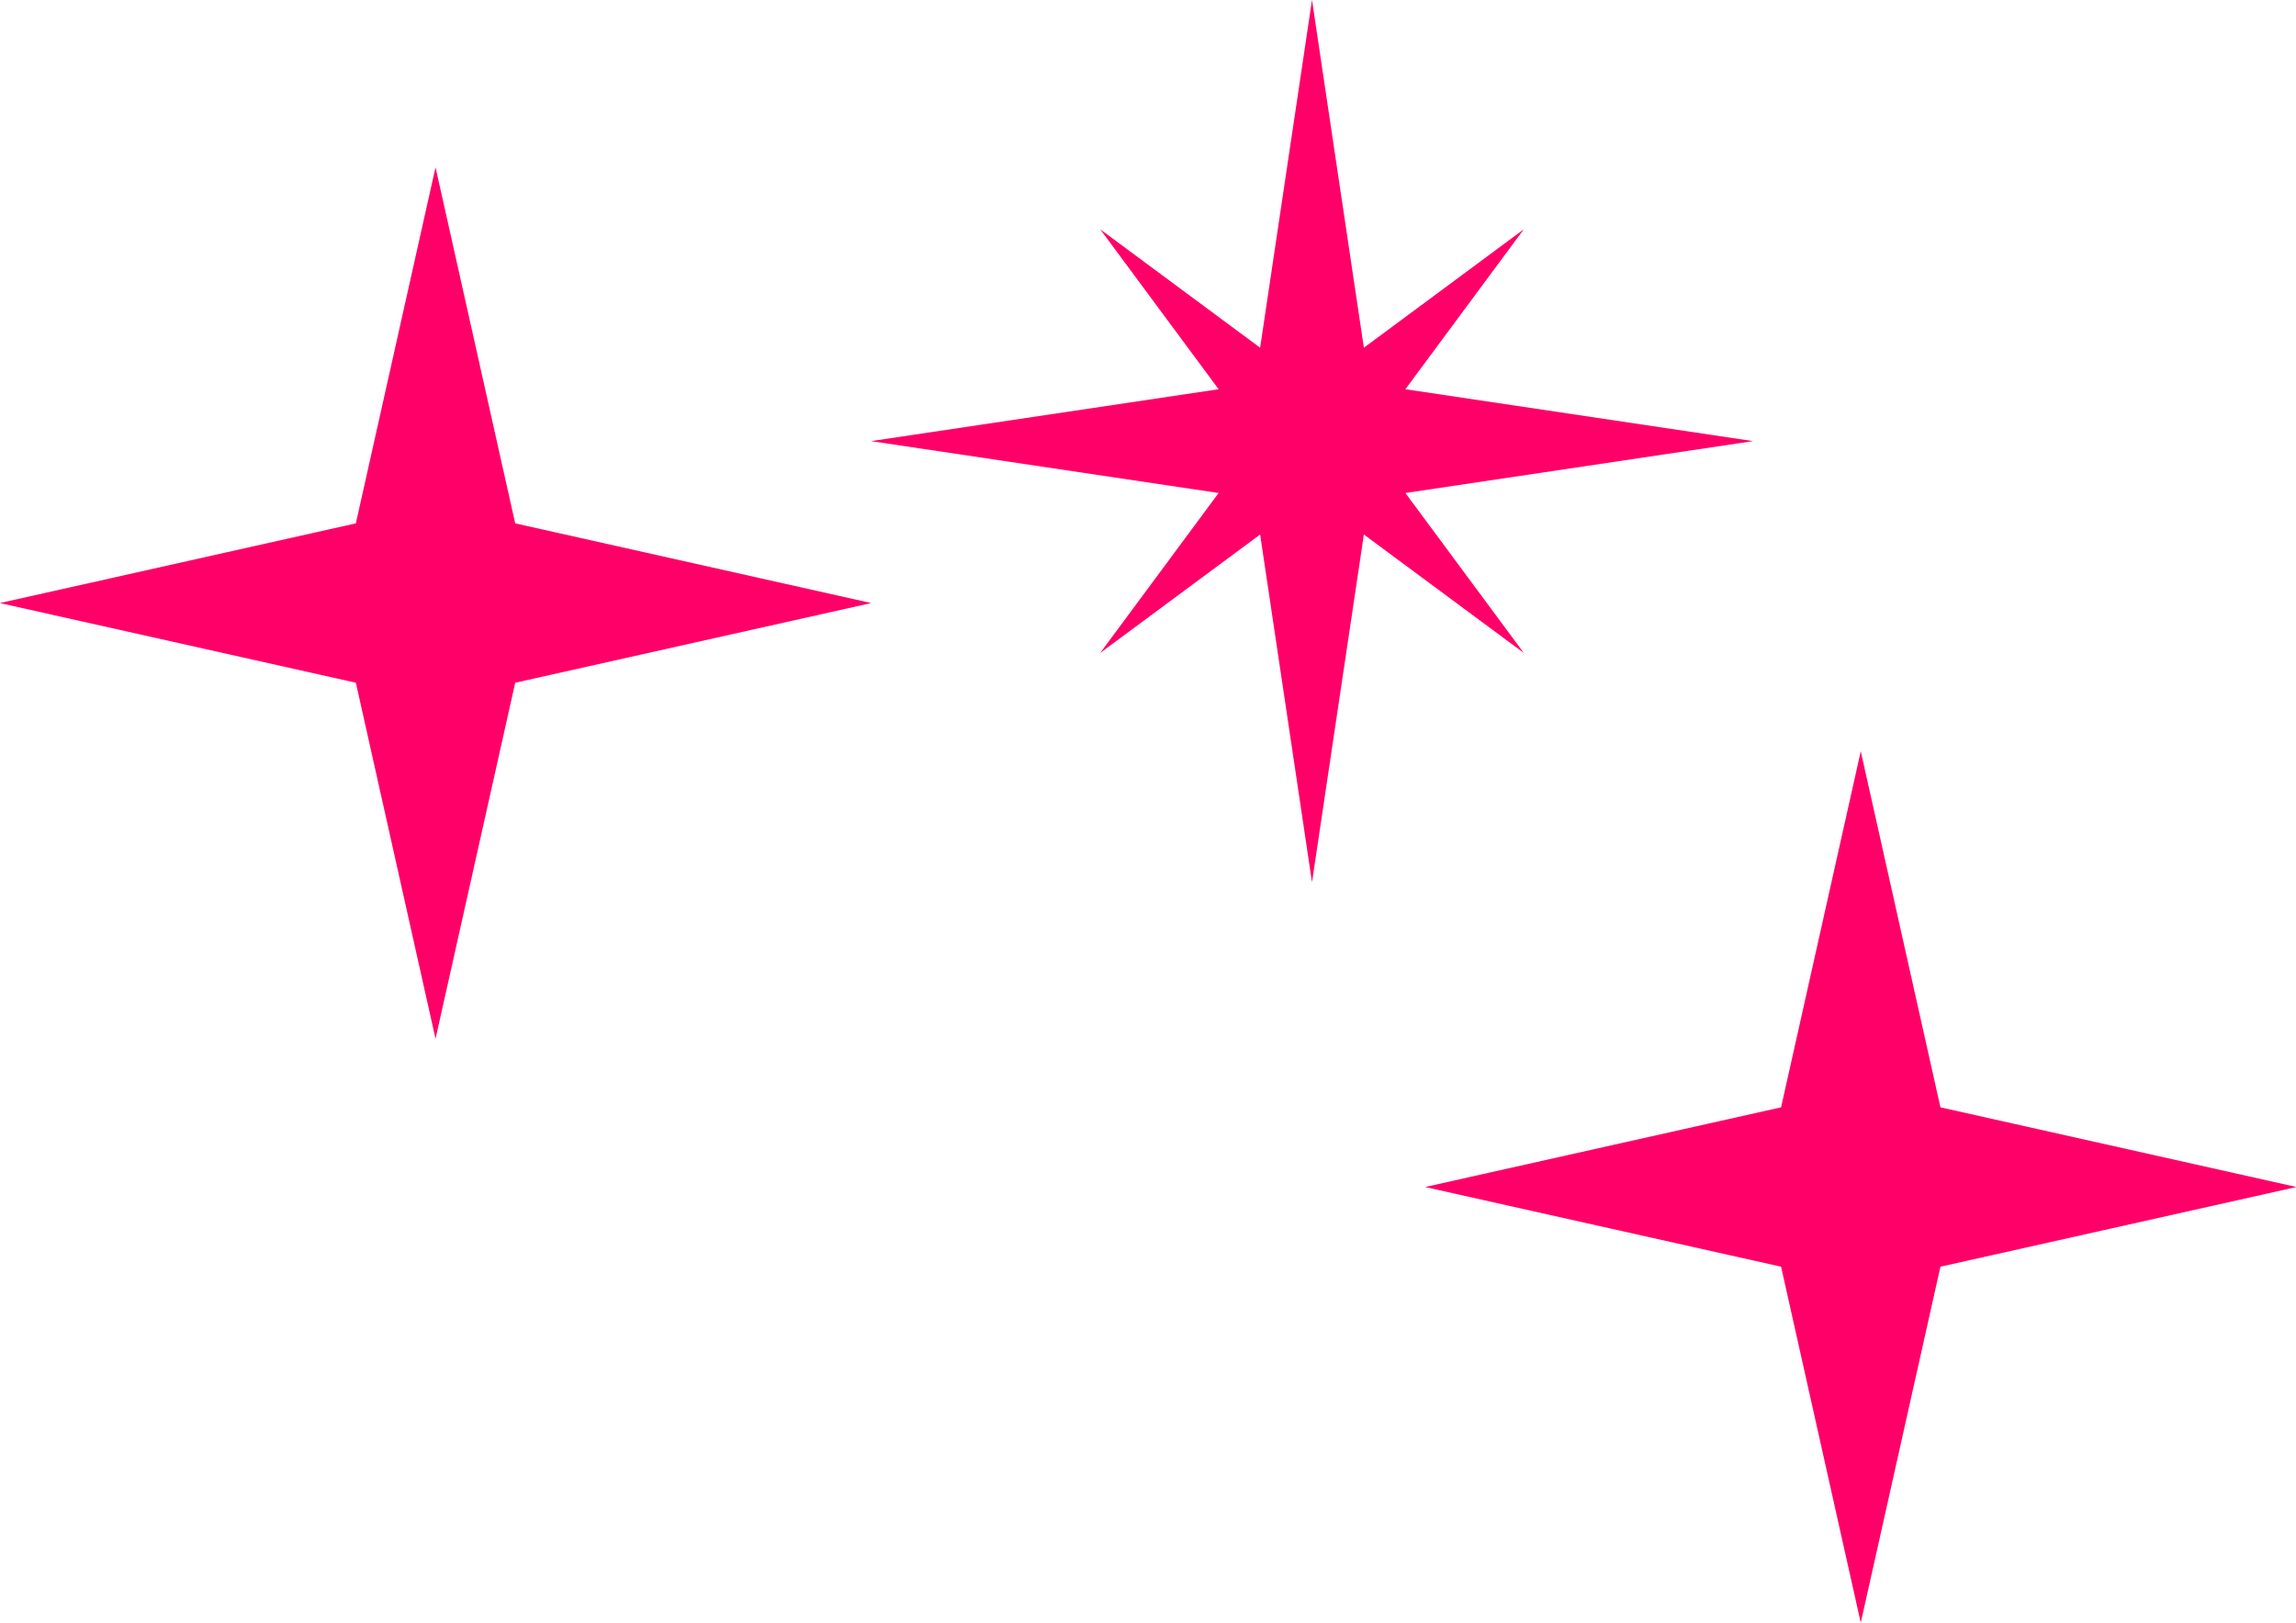 <svg xmlns="http://www.w3.org/2000/svg" width="54.752" height="38.692" viewBox="0 0 54.752 38.692"><g transform="translate(17318.587 20162.628)"><path d="M2713.979,1719.049l-8.29,1.237,8.29,1.237-2.824,3.814,3.814-2.824,1.237,8.29,1.237-8.29,3.814,2.824-2.824-3.814,8.291-1.237-8.291-1.237,2.824-3.814-3.814,2.824-1.237-8.29-1.237,8.29-3.814-2.824Z" transform="translate(-20003.506 -21872.396)" fill="#ff0068"/><path d="M2193.3,584.579l1.9,8.489,1.9-8.489,8.489-1.9-8.489-1.9-1.9-8.489-1.9,8.489-8.489,1.9Z" transform="translate(-19469.414 -20717.004)" fill="#ff0068"/><path d="M2195.195,593.07l1.9-8.489,8.489-1.9-8.489-1.9-1.9-8.489-1.9,8.489-8.489,1.9,8.489,1.9Z" transform="translate(-19503.396 -20730.93)" fill="#ff0068"/></g></svg>